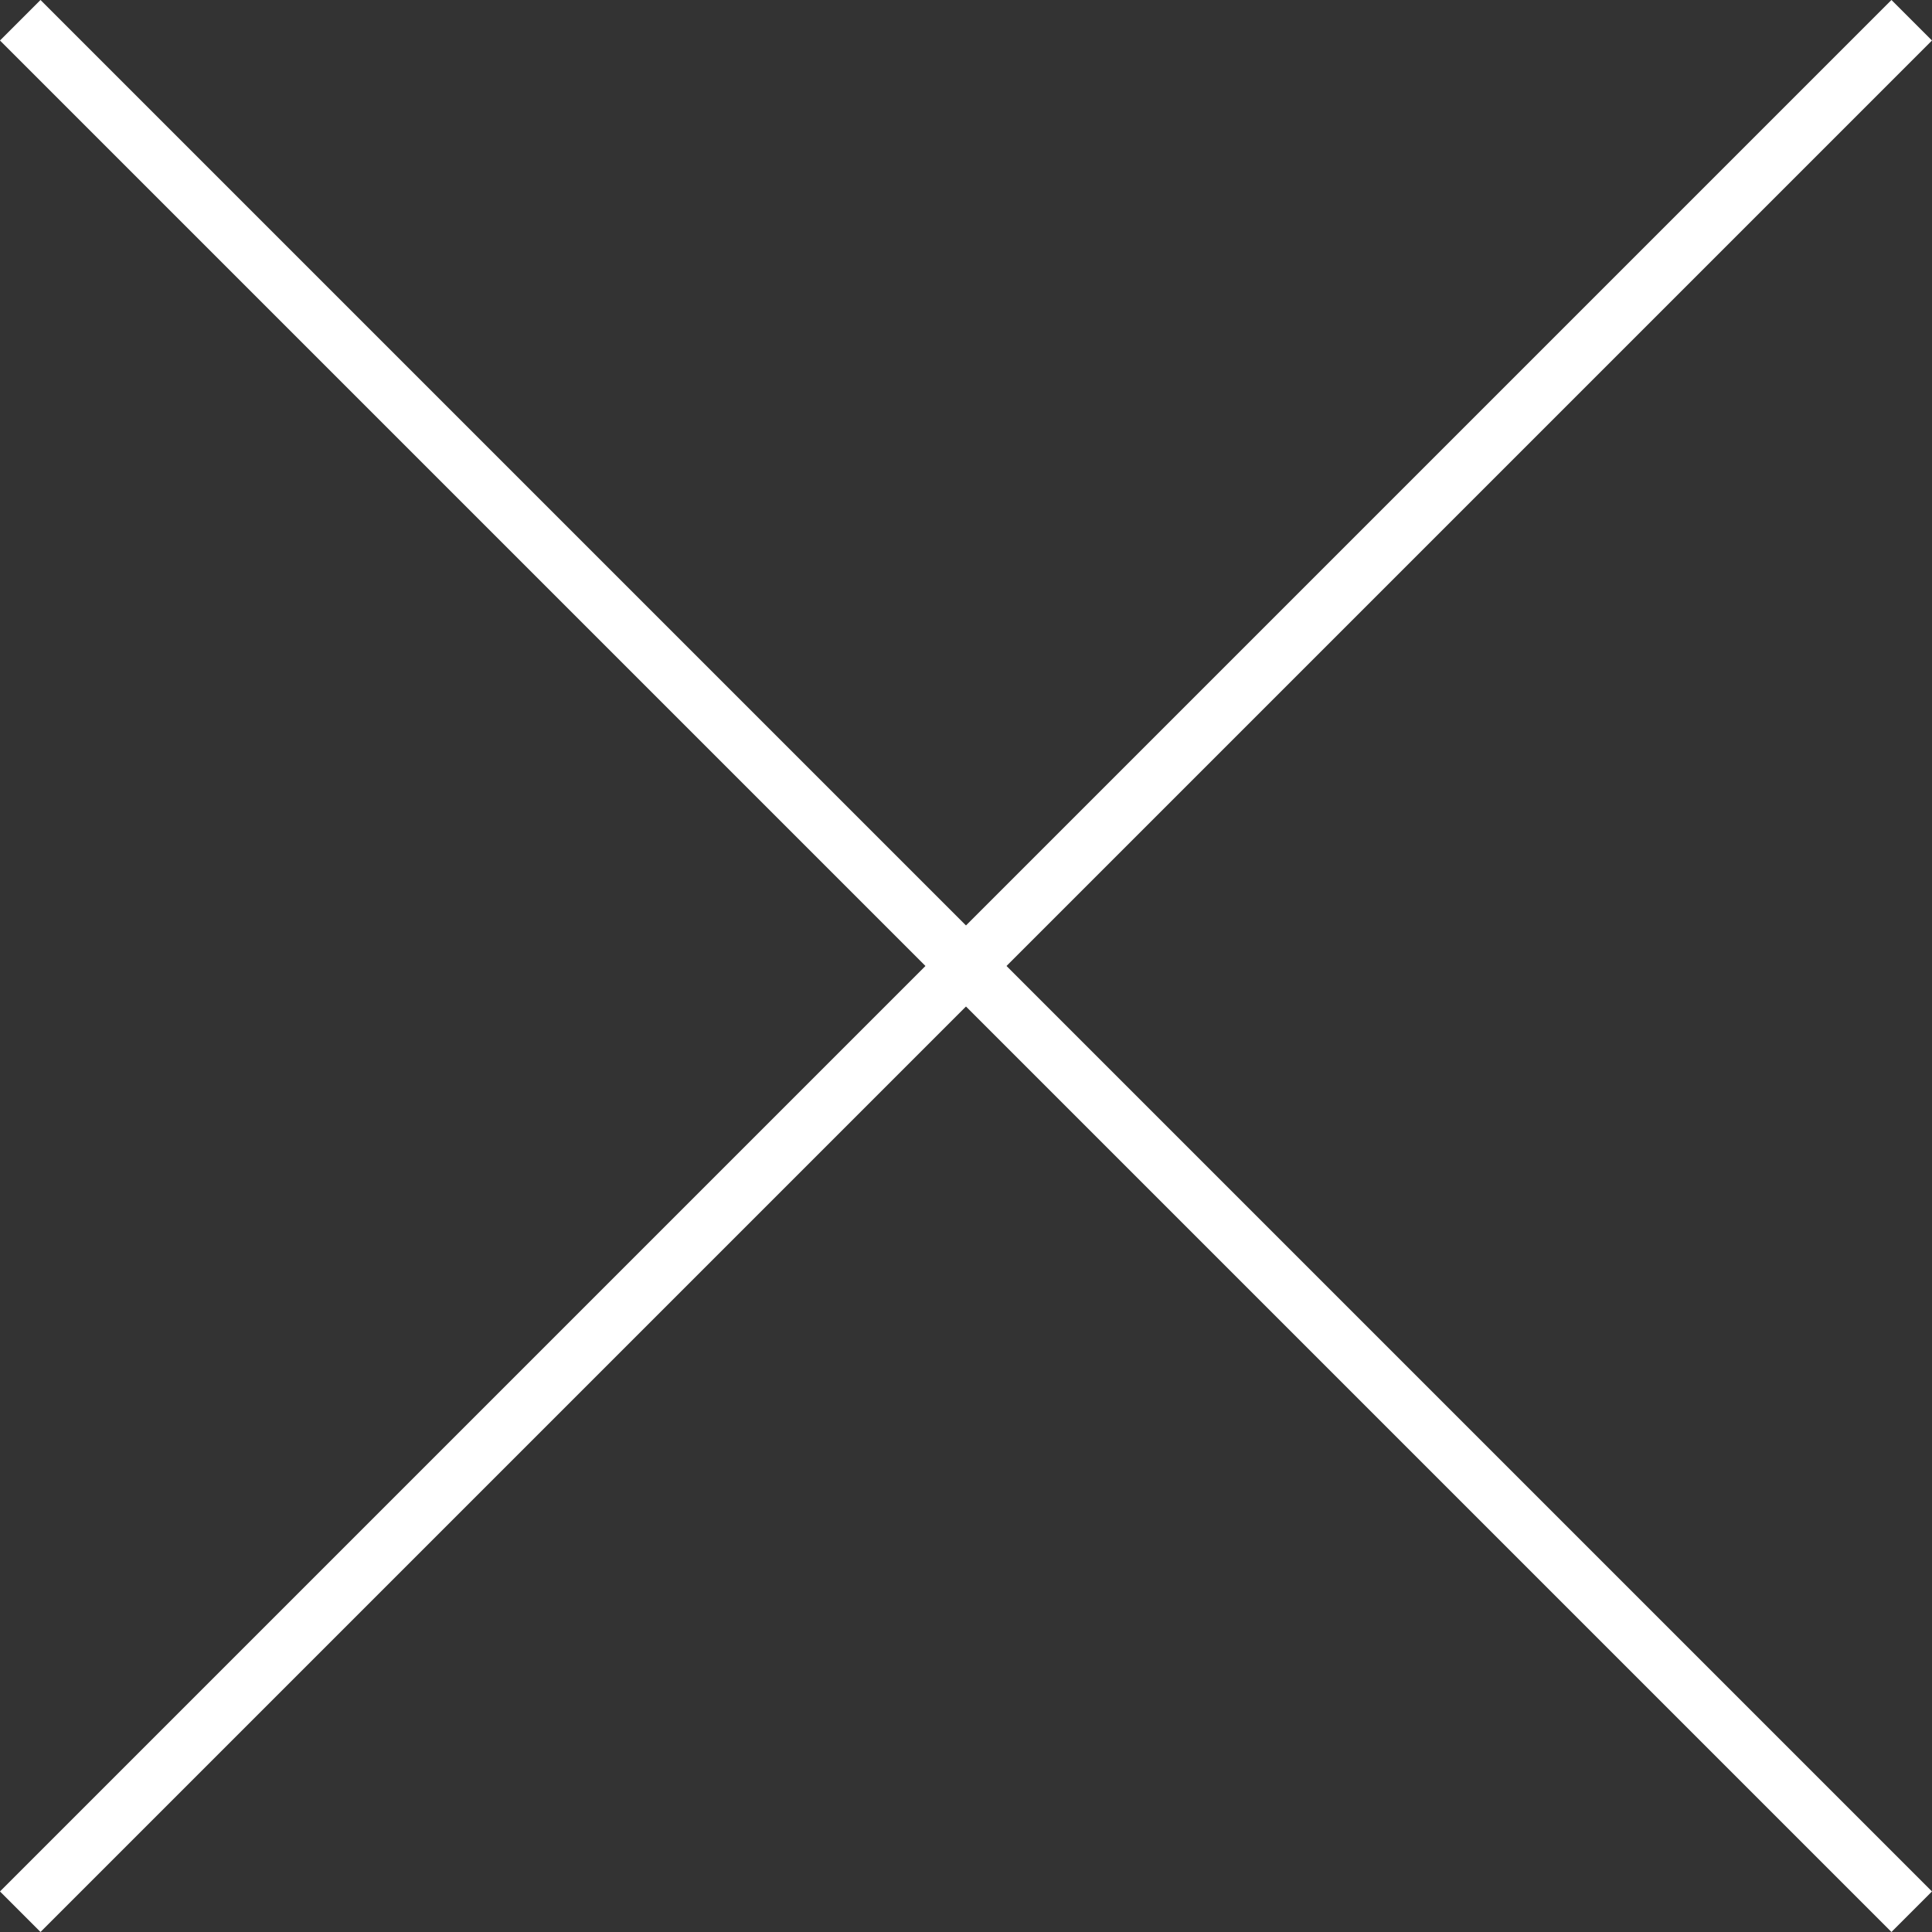 <?xml version="1.0" encoding="UTF-8"?>
<svg id="_レイヤー_2" data-name="レイヤー 2" xmlns="http://www.w3.org/2000/svg" width="44.943" height="44.943" viewBox="0 0 44.943 44.943">
  <rect x="0" y="0" width="44.943" height="44.943" fill="#333333" stroke="none"/>
  <g id="over_lay">
    <g>
      <line x1="44.471" y1=".471" x2=".471" y2="44.471" style="fill: none; stroke: #fff; stroke-miterlimit: 10; stroke-width: 1.333px;"/>
      <line x1=".471" y1=".471" x2="44.471" y2="44.471" style="fill: none; stroke: #fff; stroke-miterlimit: 10; stroke-width: 1.333px;"/>
    </g>
  </g>
</svg>